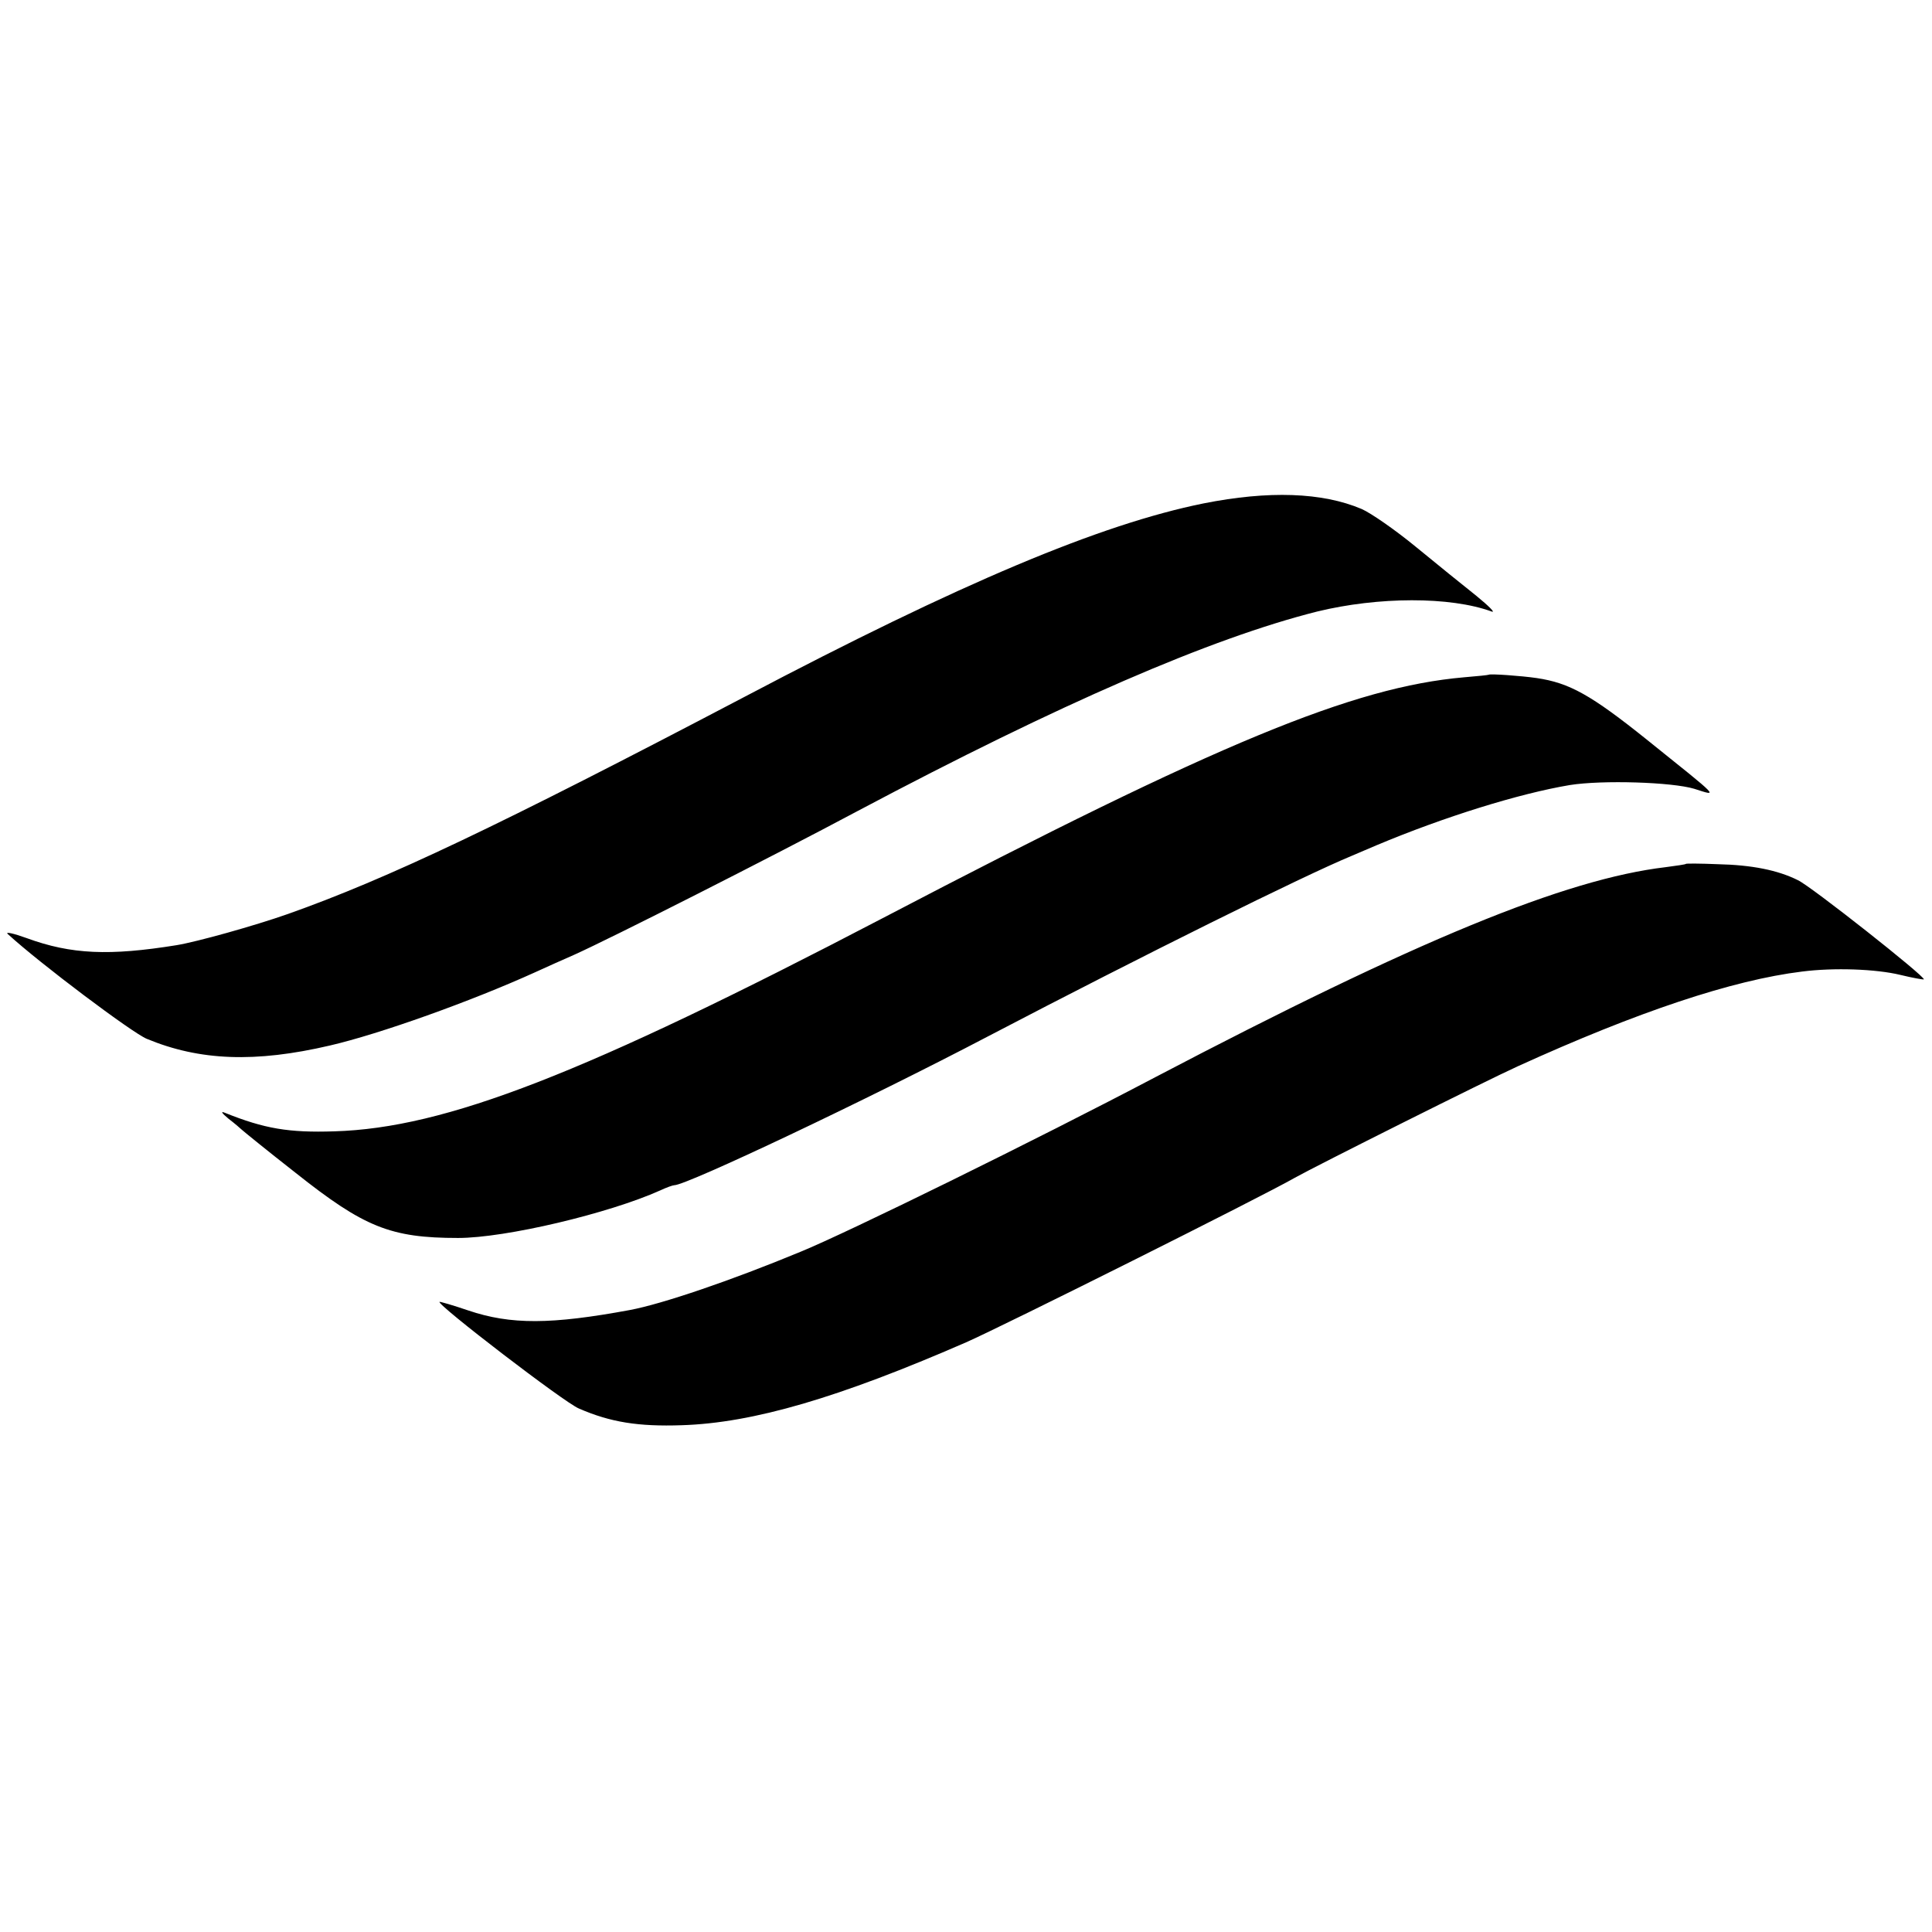 <svg version="1" xmlns="http://www.w3.org/2000/svg" width="693.333" height="693.333" viewBox="0 0 520 520"><path d="M323.9 135.5c-27.7 5.6-65.3 21.4-123.4 52-66.5 34.9-96.2 49-123 58.5-9.1 3.2-24.5 7.5-30 8.4-18 2.9-28.3 2.5-40.3-1.9-3.6-1.3-5.9-1.8-5.1-1.1 8.6 7.9 33.5 26.6 37.4 28.2 14.2 5.9 29.2 6.5 49.3 1.8 13.4-3.1 38-11.9 55.2-19.7 3-1.4 7.8-3.5 10.5-4.7 9.8-4.4 52.7-26.1 76.5-38.8 54.3-28.8 94.9-46.4 123.5-53.6 16.4-4 35.8-4.1 47 0 1.1.4-.8-1.5-4.1-4.2-3.4-2.7-10.7-8.6-16.3-13.2-5.6-4.6-12.1-9.1-14.6-10.2-10.6-4.5-25-5-42.6-1.5zM400.7 181.6c-.1.1-3.1.4-6.7.7-29.7 2.6-66.1 17.6-156 64.6-81 42.3-118.1 56.7-148 57.6-12.3.4-18.8-.7-29.5-5-1.2-.5-.8.1 1 1.6 1.7 1.3 3.2 2.6 3.5 2.9.3.3 6.8 5.6 14.6 11.7 18.4 14.6 25.5 17.5 43.7 17.5 12.8 0 40.6-6.6 54.4-12.8 1.7-.8 3.4-1.4 3.8-1.4 3.3 0 51.7-22.9 84.5-40.1 42.1-22 84.9-43.2 97.7-48.5 2.1-.9 5.2-2.2 6.8-2.9 18.1-7.6 38.3-13.9 52-16.2 8.8-1.4 27.5-.8 33.5 1 6.6 2.1 7.2 2.8-12.6-13.1-15.2-12.2-21-15.4-29.8-16.7-4.1-.6-12.5-1.2-12.9-.9zM453.8 232.5c-.2.2-2.6.5-5.5.9-27 3.2-67.1 19.7-137.3 56.5-32.3 17-83 41.9-95.5 47-18.8 7.8-37.4 14.1-46 15.7-21.1 3.9-32 4-43.5.1-4.1-1.4-7.6-2.4-7.7-2.3-.8.7 33.6 27.1 37.5 28.7 8.5 3.7 16 4.9 27.7 4.5 19.2-.6 42.3-7.4 76.5-22.3 9.8-4.3 79.6-39.2 88.5-44.3 5.7-3.2 51.6-26.2 60-30 32.3-14.7 57.8-23.2 76.5-25.5 8.6-1.1 19.9-.7 26.5.9 3.3.8 6.1 1.3 6.3 1.2.6-.6-30.4-25.1-33.9-26.7-5.4-2.7-12.4-4.1-21.6-4.3-4.6-.2-8.4-.2-8.5-.1z"/></svg>